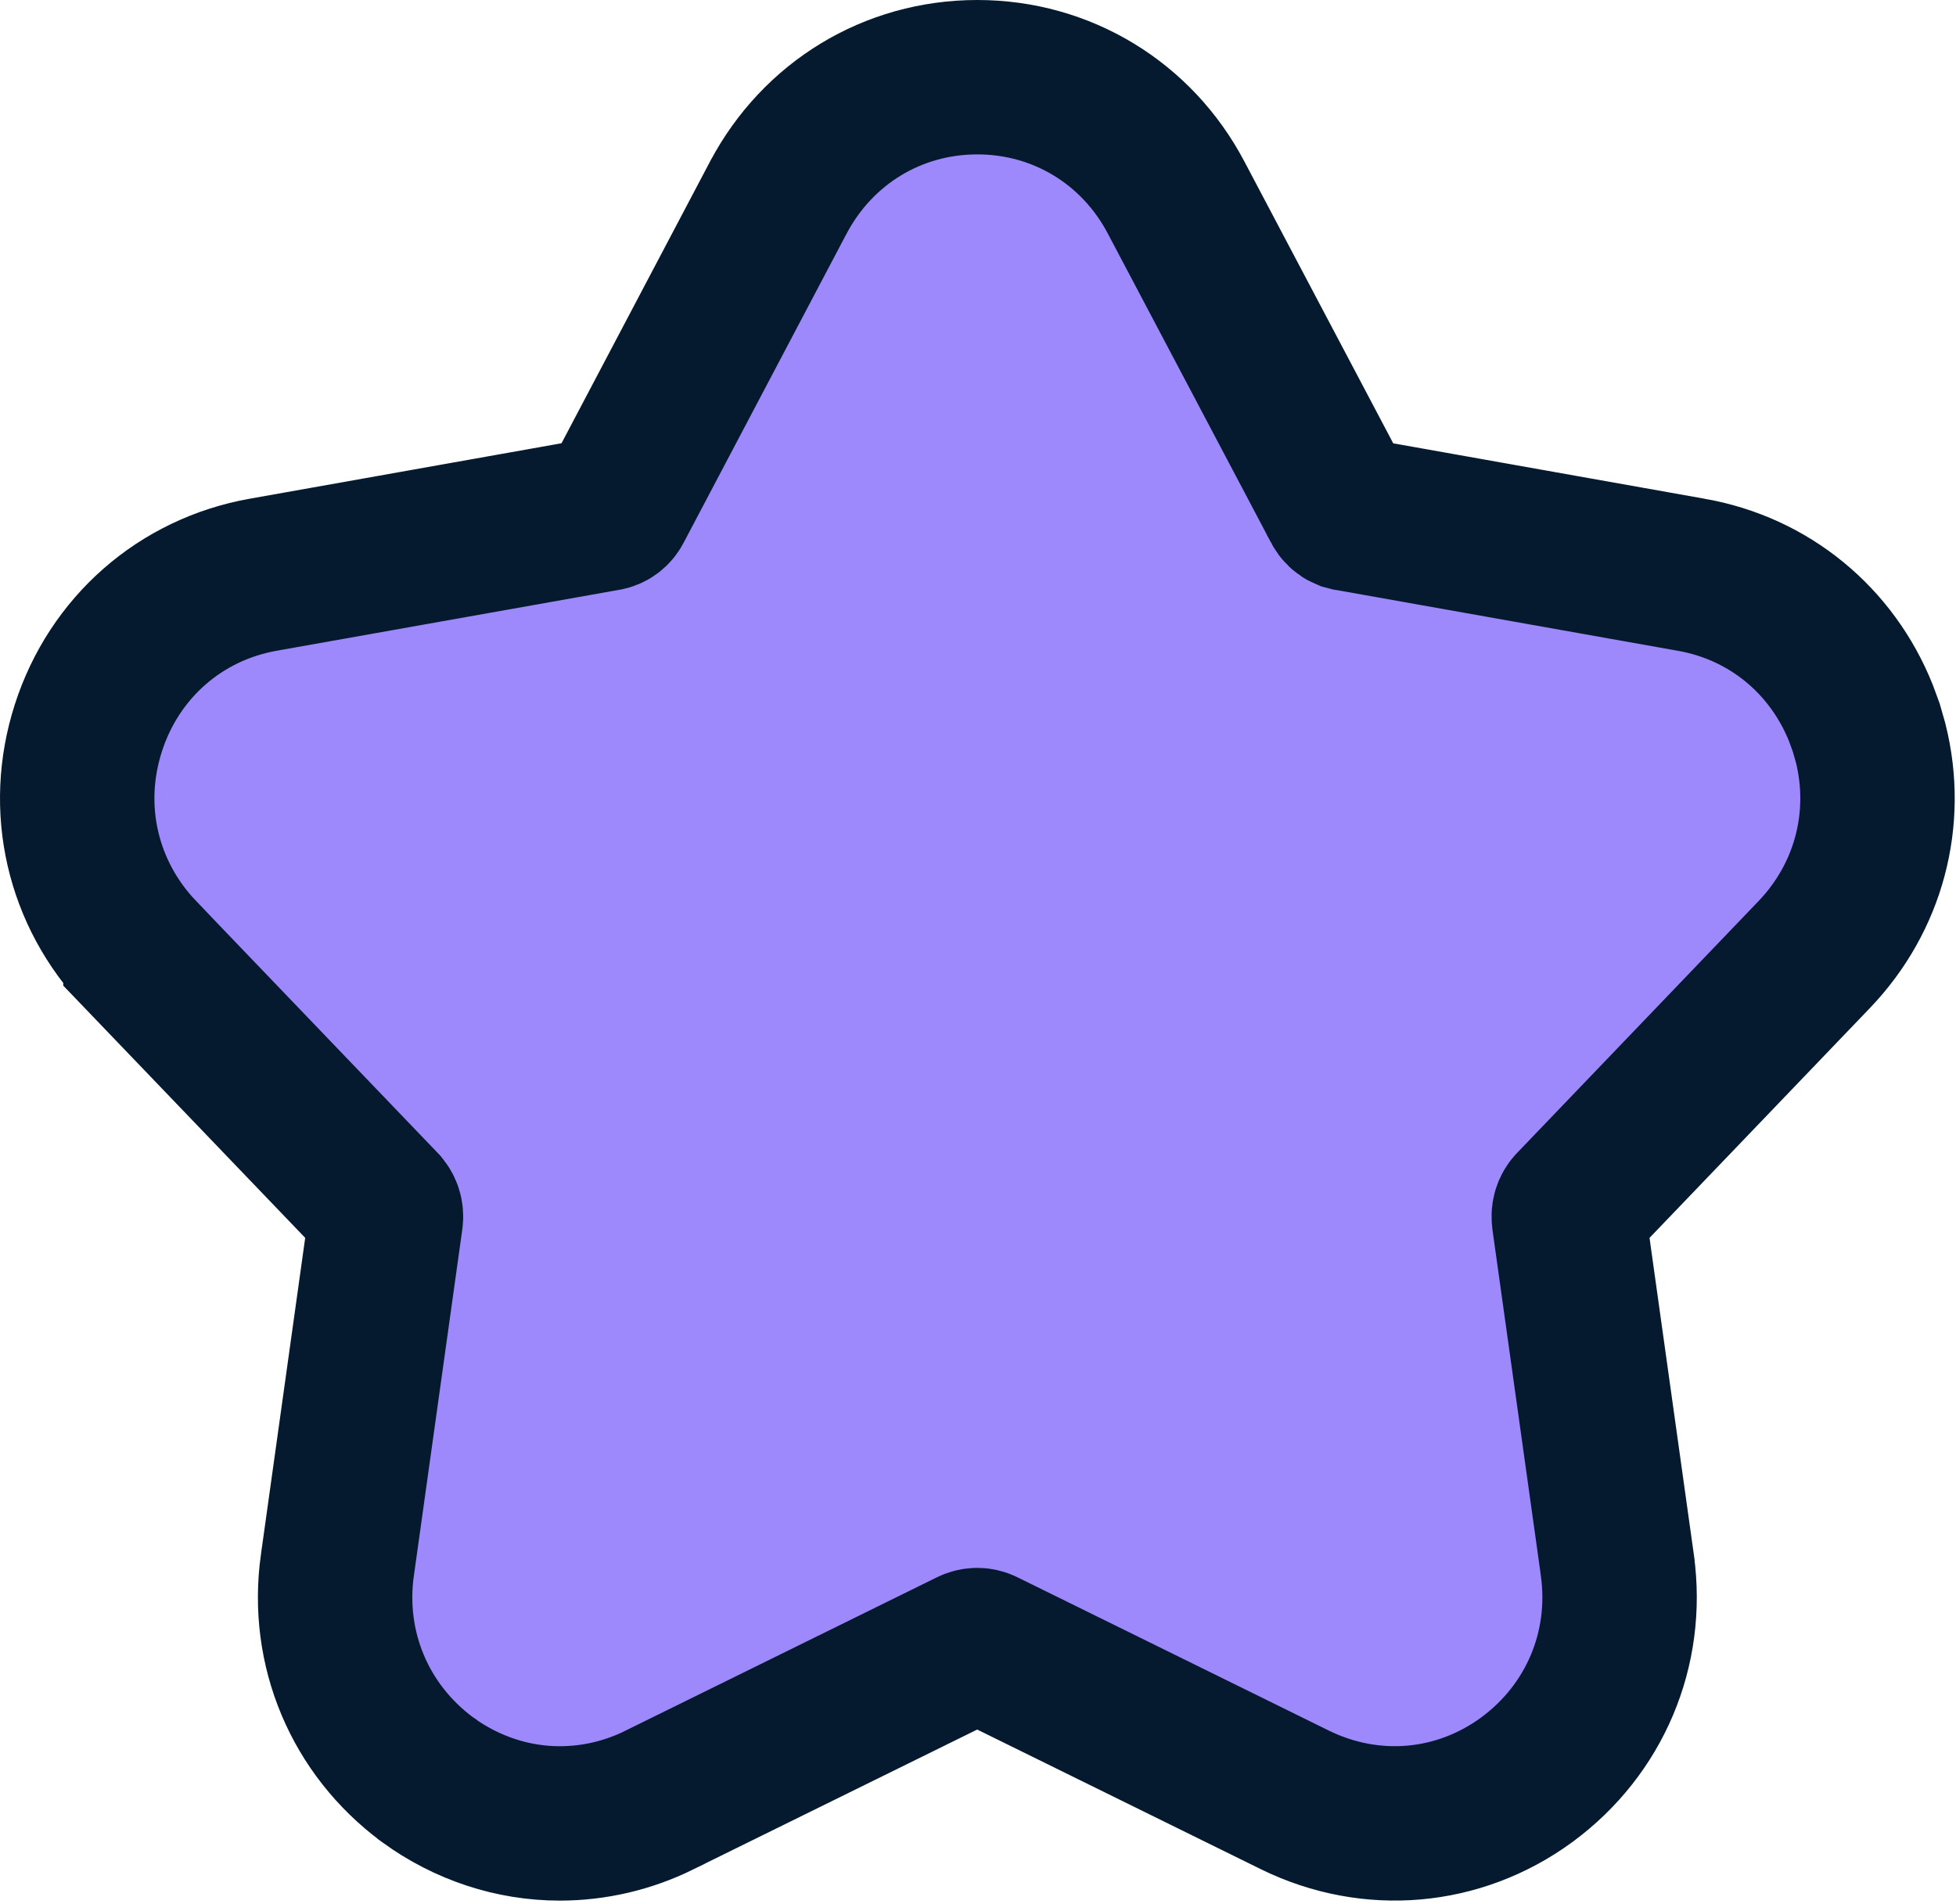 <svg width="38" height="37" viewBox="0 0 38 37" fill="none" xmlns="http://www.w3.org/2000/svg">
<path d="M18.987 1.5C20.627 1.5 22.088 2.392 22.849 3.839L26.019 9.842L26.02 9.846C26.053 9.907 26.097 9.948 26.15 9.97L26.207 9.985L26.214 9.986L32.85 11.167H32.851C34.375 11.435 35.587 12.447 36.151 13.851L36.256 14.137L36.342 14.438C36.71 15.911 36.306 17.441 35.246 18.548L35.245 18.549L30.56 23.436L30.556 23.44C30.498 23.501 30.467 23.584 30.48 23.686L31.422 30.418V30.421C31.644 32.041 30.983 33.608 29.665 34.58L29.66 34.584C28.332 35.554 26.638 35.696 25.168 34.98L25.162 34.977L19.102 31.993H19.102C19.029 31.958 18.947 31.954 18.861 31.996L12.808 34.977L12.805 34.98C12.197 35.278 11.539 35.431 10.875 35.431C9.965 35.431 9.072 35.138 8.312 34.587L8.307 34.582L8.301 34.578C6.991 33.606 6.33 32.04 6.553 30.421L6.554 30.418L7.495 23.686C7.509 23.584 7.477 23.501 7.419 23.44L7.416 23.436L2.729 18.549V18.548C1.599 17.367 1.214 15.706 1.717 14.144C2.219 12.583 3.502 11.453 5.117 11.167L11.756 9.986L11.766 9.985C11.849 9.971 11.913 9.925 11.955 9.846L11.956 9.843L15.12 3.84L15.122 3.837C15.886 2.395 17.338 1.5 18.987 1.5Z" fill="#9D89FC" stroke="#051A2F" stroke-width="3"/>
</svg>
